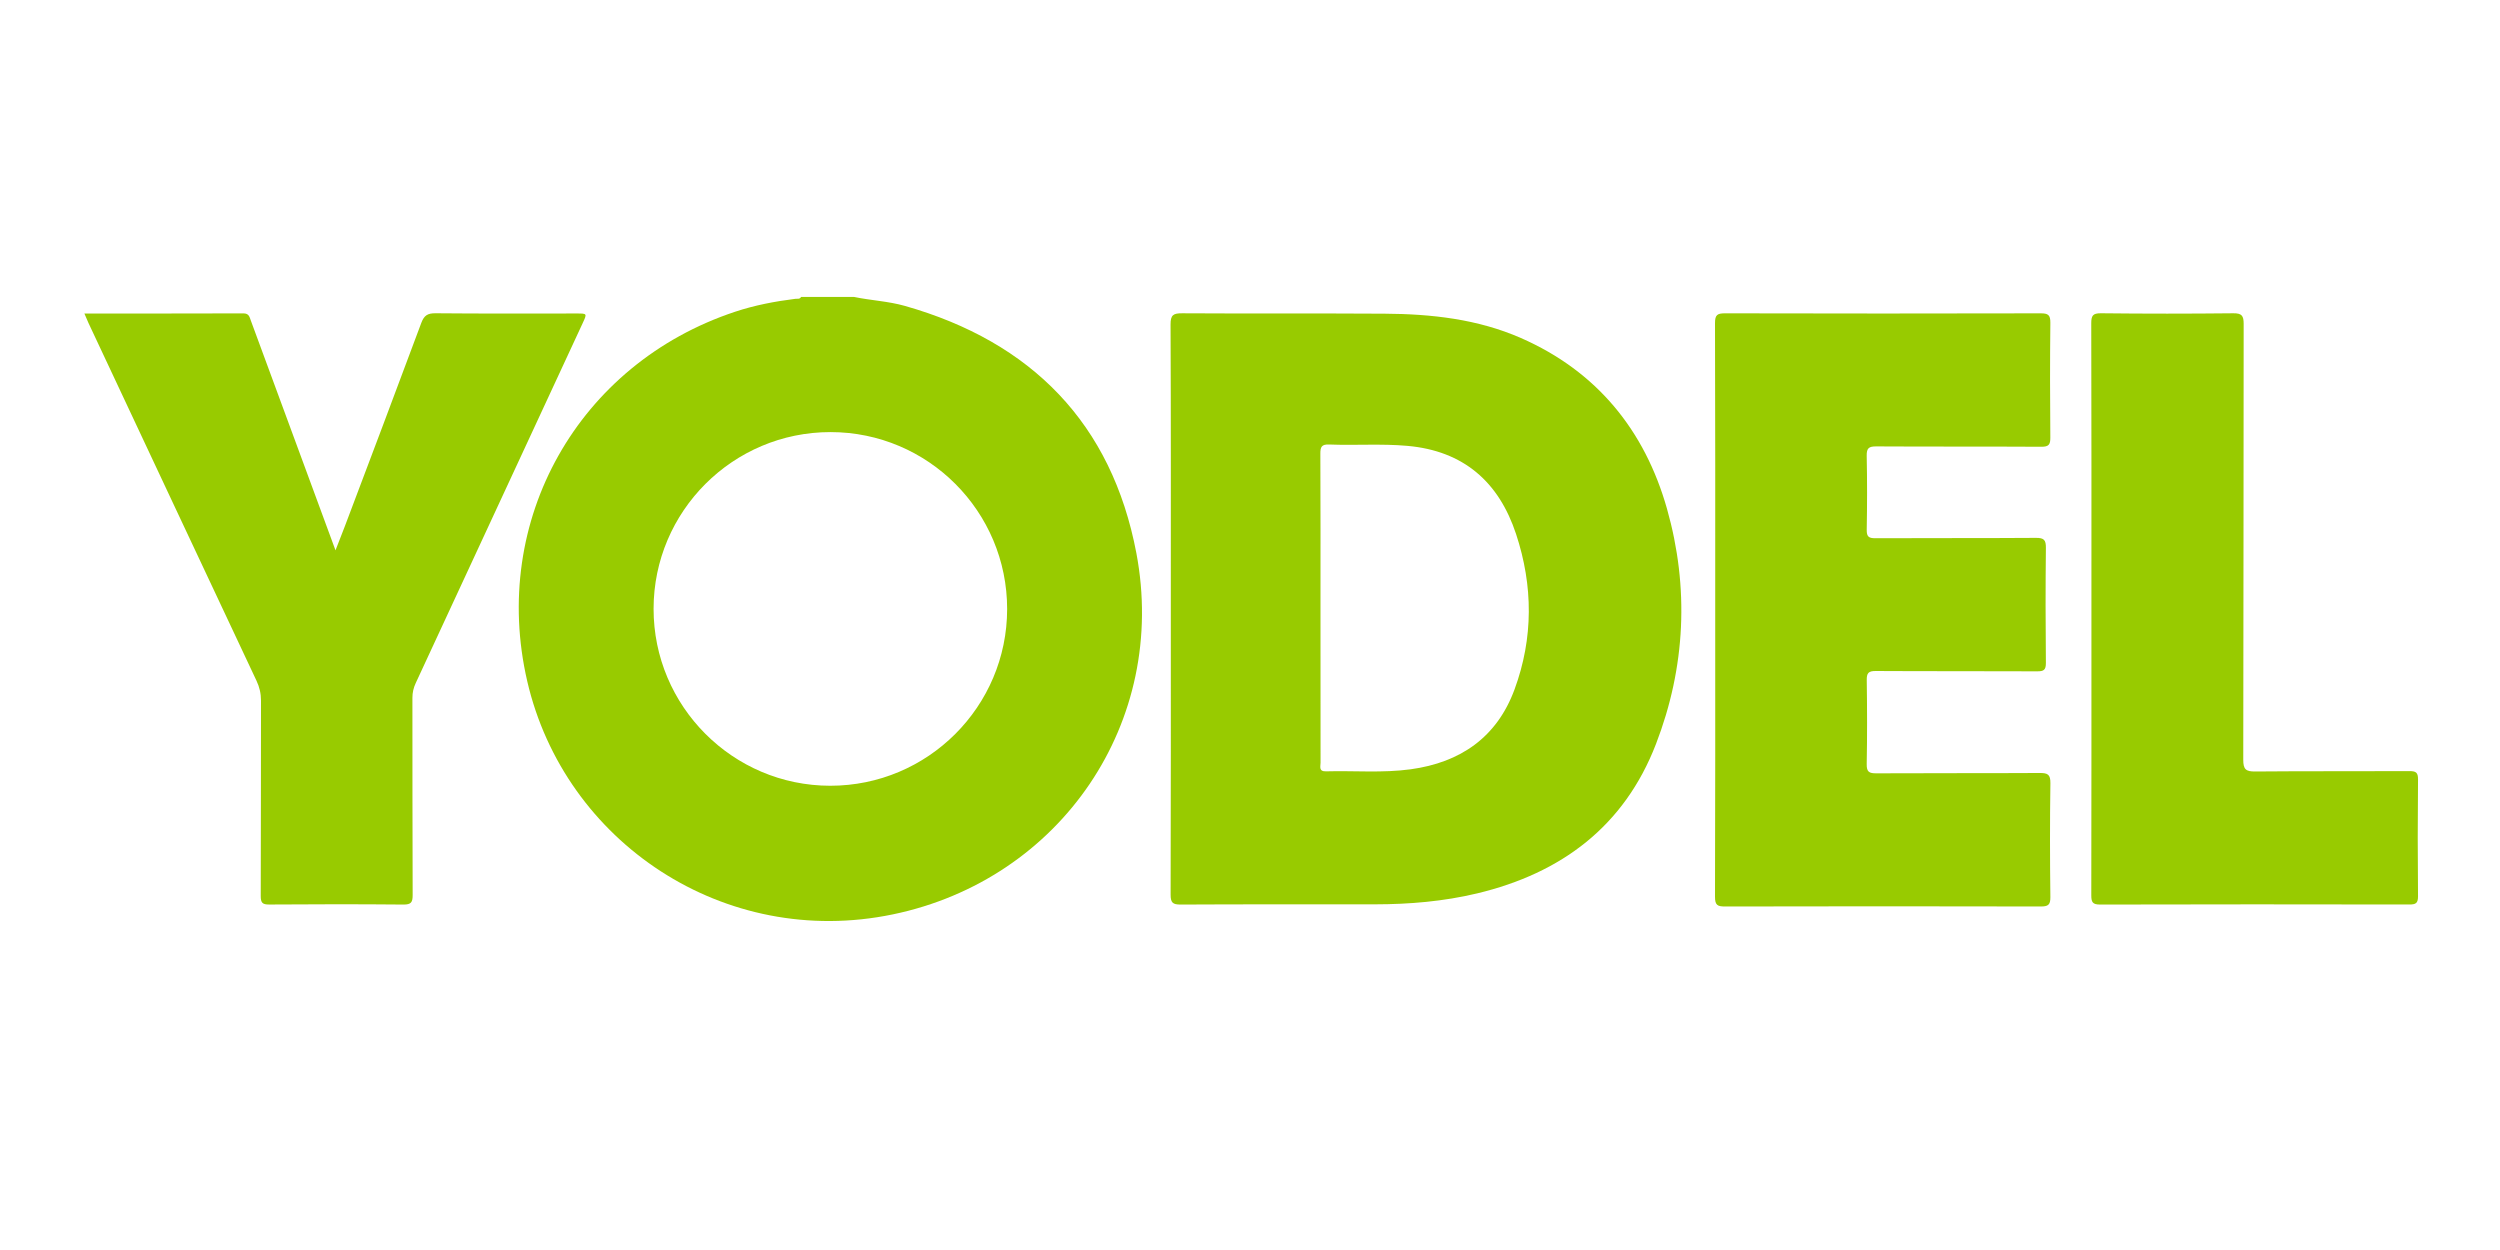 <?xml version="1.0" encoding="utf-8"?>
<!-- Generator: Adobe Illustrator 16.0.0, SVG Export Plug-In . SVG Version: 6.00 Build 0)  -->
<!DOCTYPE svg PUBLIC "-//W3C//DTD SVG 1.1//EN" "http://www.w3.org/Graphics/SVG/1.1/DTD/svg11.dtd">
<svg version="1.1" id="Layer_1" xmlns="http://www.w3.org/2000/svg" xmlns:xlink="http://www.w3.org/1999/xlink" x="0px" y="0px"
	 width="400px" height="200px" viewBox="0 0 400 200" enable-background="new 0 0 400 200" xml:space="preserve">
<g>
	<path fill-rule="evenodd" clip-rule="evenodd" fill="#98CB00" d="M326.35,123.679c-8.705,0.051-17.413,0.005-26.118,0.054
		c-1.164,0.006-1.583-0.213-1.559-1.486c0.084-4.474,0.07-8.95,0.007-13.424c-0.018-1.139,0.276-1.47,1.444-1.462
		c8.609,0.052,17.218,0.008,25.825,0.052c1.063,0.005,1.401-0.227,1.392-1.35c-0.061-6.128-0.065-12.257,0.002-18.385
		c0.014-1.264-0.278-1.628-1.592-1.618c-8.559,0.064-17.12,0.014-25.681,0.057c-1.073,0.006-1.413-0.246-1.393-1.365
		c0.07-3.938,0.079-7.88-0.004-11.818c-0.025-1.233,0.342-1.515,1.535-1.508c8.804,0.051,17.607,0.004,26.41,0.056
		c1.176,0.007,1.444-0.339,1.435-1.464c-0.054-6.128-0.063-12.257,0.005-18.384c0.014-1.248-0.371-1.503-1.55-1.5
		c-16.83,0.039-33.658,0.041-50.486-0.002c-1.24-0.003-1.625,0.233-1.62,1.567c0.055,15.272,0.034,30.545,0.034,45.817
		c0,15.321,0.021,30.643-0.034,45.963c-0.005,1.341,0.385,1.563,1.615,1.56c16.83-0.041,33.658-0.039,50.487-0.001
		c1.169,0.002,1.569-0.229,1.556-1.488c-0.071-6.079-0.083-12.161,0.005-18.24C328.086,123.898,327.613,123.672,326.35,123.679z"/>
	<path fill-rule="evenodd" clip-rule="evenodd" fill="#98CB00" d="M93.235,51.69c0.708-1.526,0.705-1.531-0.92-1.531
		c-7.541-0.001-15.082,0.036-22.622-0.036c-1.279-0.012-1.84,0.345-2.289,1.552c-4.04,10.873-8.151,21.718-12.245,32.571
		c-0.438,1.162-0.899,2.314-1.48,3.805c-1.729-4.692-3.329-9.039-4.93-13.384c-2.87-7.787-5.741-15.572-8.609-23.359
		c-0.214-0.581-0.294-1.17-1.199-1.167c-8.414,0.032-16.828,0.019-25.442,0.019c0.285,0.661,0.462,1.107,0.666,1.541
		c8.951,19.073,17.898,38.146,26.87,57.209c0.488,1.038,0.727,2.058,0.723,3.208c-0.029,10.41,0,20.821-0.042,31.232
		c-0.004,1.086,0.262,1.383,1.364,1.374c7.151-0.053,14.303-0.061,21.454,0.005c1.255,0.012,1.495-0.364,1.49-1.542
		c-0.047-10.508-0.021-21.017-0.039-31.523c-0.001-0.85,0.171-1.603,0.53-2.374C75.433,90.094,84.332,70.892,93.235,51.69z"/>
	<path fill-rule="evenodd" clip-rule="evenodd" fill="#98CB00" d="M386.884,124.716c0.011-1.139-0.349-1.343-1.395-1.337
		c-8.219,0.042-16.438-0.016-24.655,0.06c-1.494,0.014-1.915-0.339-1.912-1.88c0.054-23.246,0.028-46.491,0.064-69.737
		c0.001-1.298-0.289-1.713-1.662-1.698c-7.051,0.076-14.104,0.079-21.153-0.002c-1.358-0.016-1.572,0.411-1.569,1.637
		c0.042,15.221,0.027,30.443,0.027,45.665c0,15.271,0.009,30.54-0.021,45.811c-0.003,1.075,0.177,1.497,1.405,1.493
		c16.486-0.046,32.973-0.039,49.457-0.009c1.03,0.002,1.424-0.174,1.413-1.329C386.822,137.165,386.822,130.939,386.884,124.716z"/>
	<path fill-rule="evenodd" clip-rule="evenodd" fill="#98CB00" d="M144.769,48.942c-2.663-0.755-5.436-0.868-8.131-1.433
		c-2.822,0-5.644,0-8.466,0c-0.2,0.398-0.588,0.262-0.902,0.301c-3.283,0.409-6.525,1.03-9.666,2.073
		c-25.07,8.325-39.208,33.373-33.244,59.113c5.973,25.779,31.557,42.896,58.48,37.308c26.95-5.594,44.097-30.827,38.979-57.807
		C177.888,67.758,165.054,54.699,144.769,48.942z M132.836,125.72c-15.592-0.01-28.273-12.716-28.264-28.318
		c0.011-15.6,12.703-28.272,28.312-28.267c15.606,0.006,28.266,12.691,28.258,28.315
		C161.134,113.059,148.447,125.729,132.836,125.72z"/>
	<path fill-rule="evenodd" clip-rule="evenodd" fill="#98CB00" d="M243.348,54.083c-6.936-3.039-14.322-3.847-21.801-3.894
		c-10.8-0.068-21.599,0.002-32.397-0.063c-1.417-0.008-1.868,0.261-1.861,1.793c0.066,15.128,0.041,30.257,0.041,45.386
		c0,15.274,0.016,30.549-0.031,45.824c-0.003,1.286,0.32,1.606,1.606,1.6c10.361-0.057,20.723-0.024,31.085-0.036
		c5.508-0.006,10.974-0.464,16.343-1.748c13.493-3.228,23.549-10.744,28.623-23.905c4.739-12.289,5.335-25.024,1.757-37.655
		C263.161,68.857,255.503,59.413,243.348,54.083z M242.327,110.305c-2.825,7.677-8.668,11.691-16.621,12.782
		c-4.496,0.617-9.03,0.203-13.545,0.328c-1.2,0.033-0.872-0.785-0.872-1.383c-0.016-8.264-0.01-16.527-0.01-24.791
		c0-8.215,0.019-16.43-0.022-24.644c-0.006-1.083,0.196-1.524,1.408-1.476c4.173,0.167,8.354-0.155,12.528,0.218
		c8.972,0.801,14.622,5.765,17.379,14.11C245.305,93.726,245.351,102.09,242.327,110.305z"/>
</g>
</svg>
